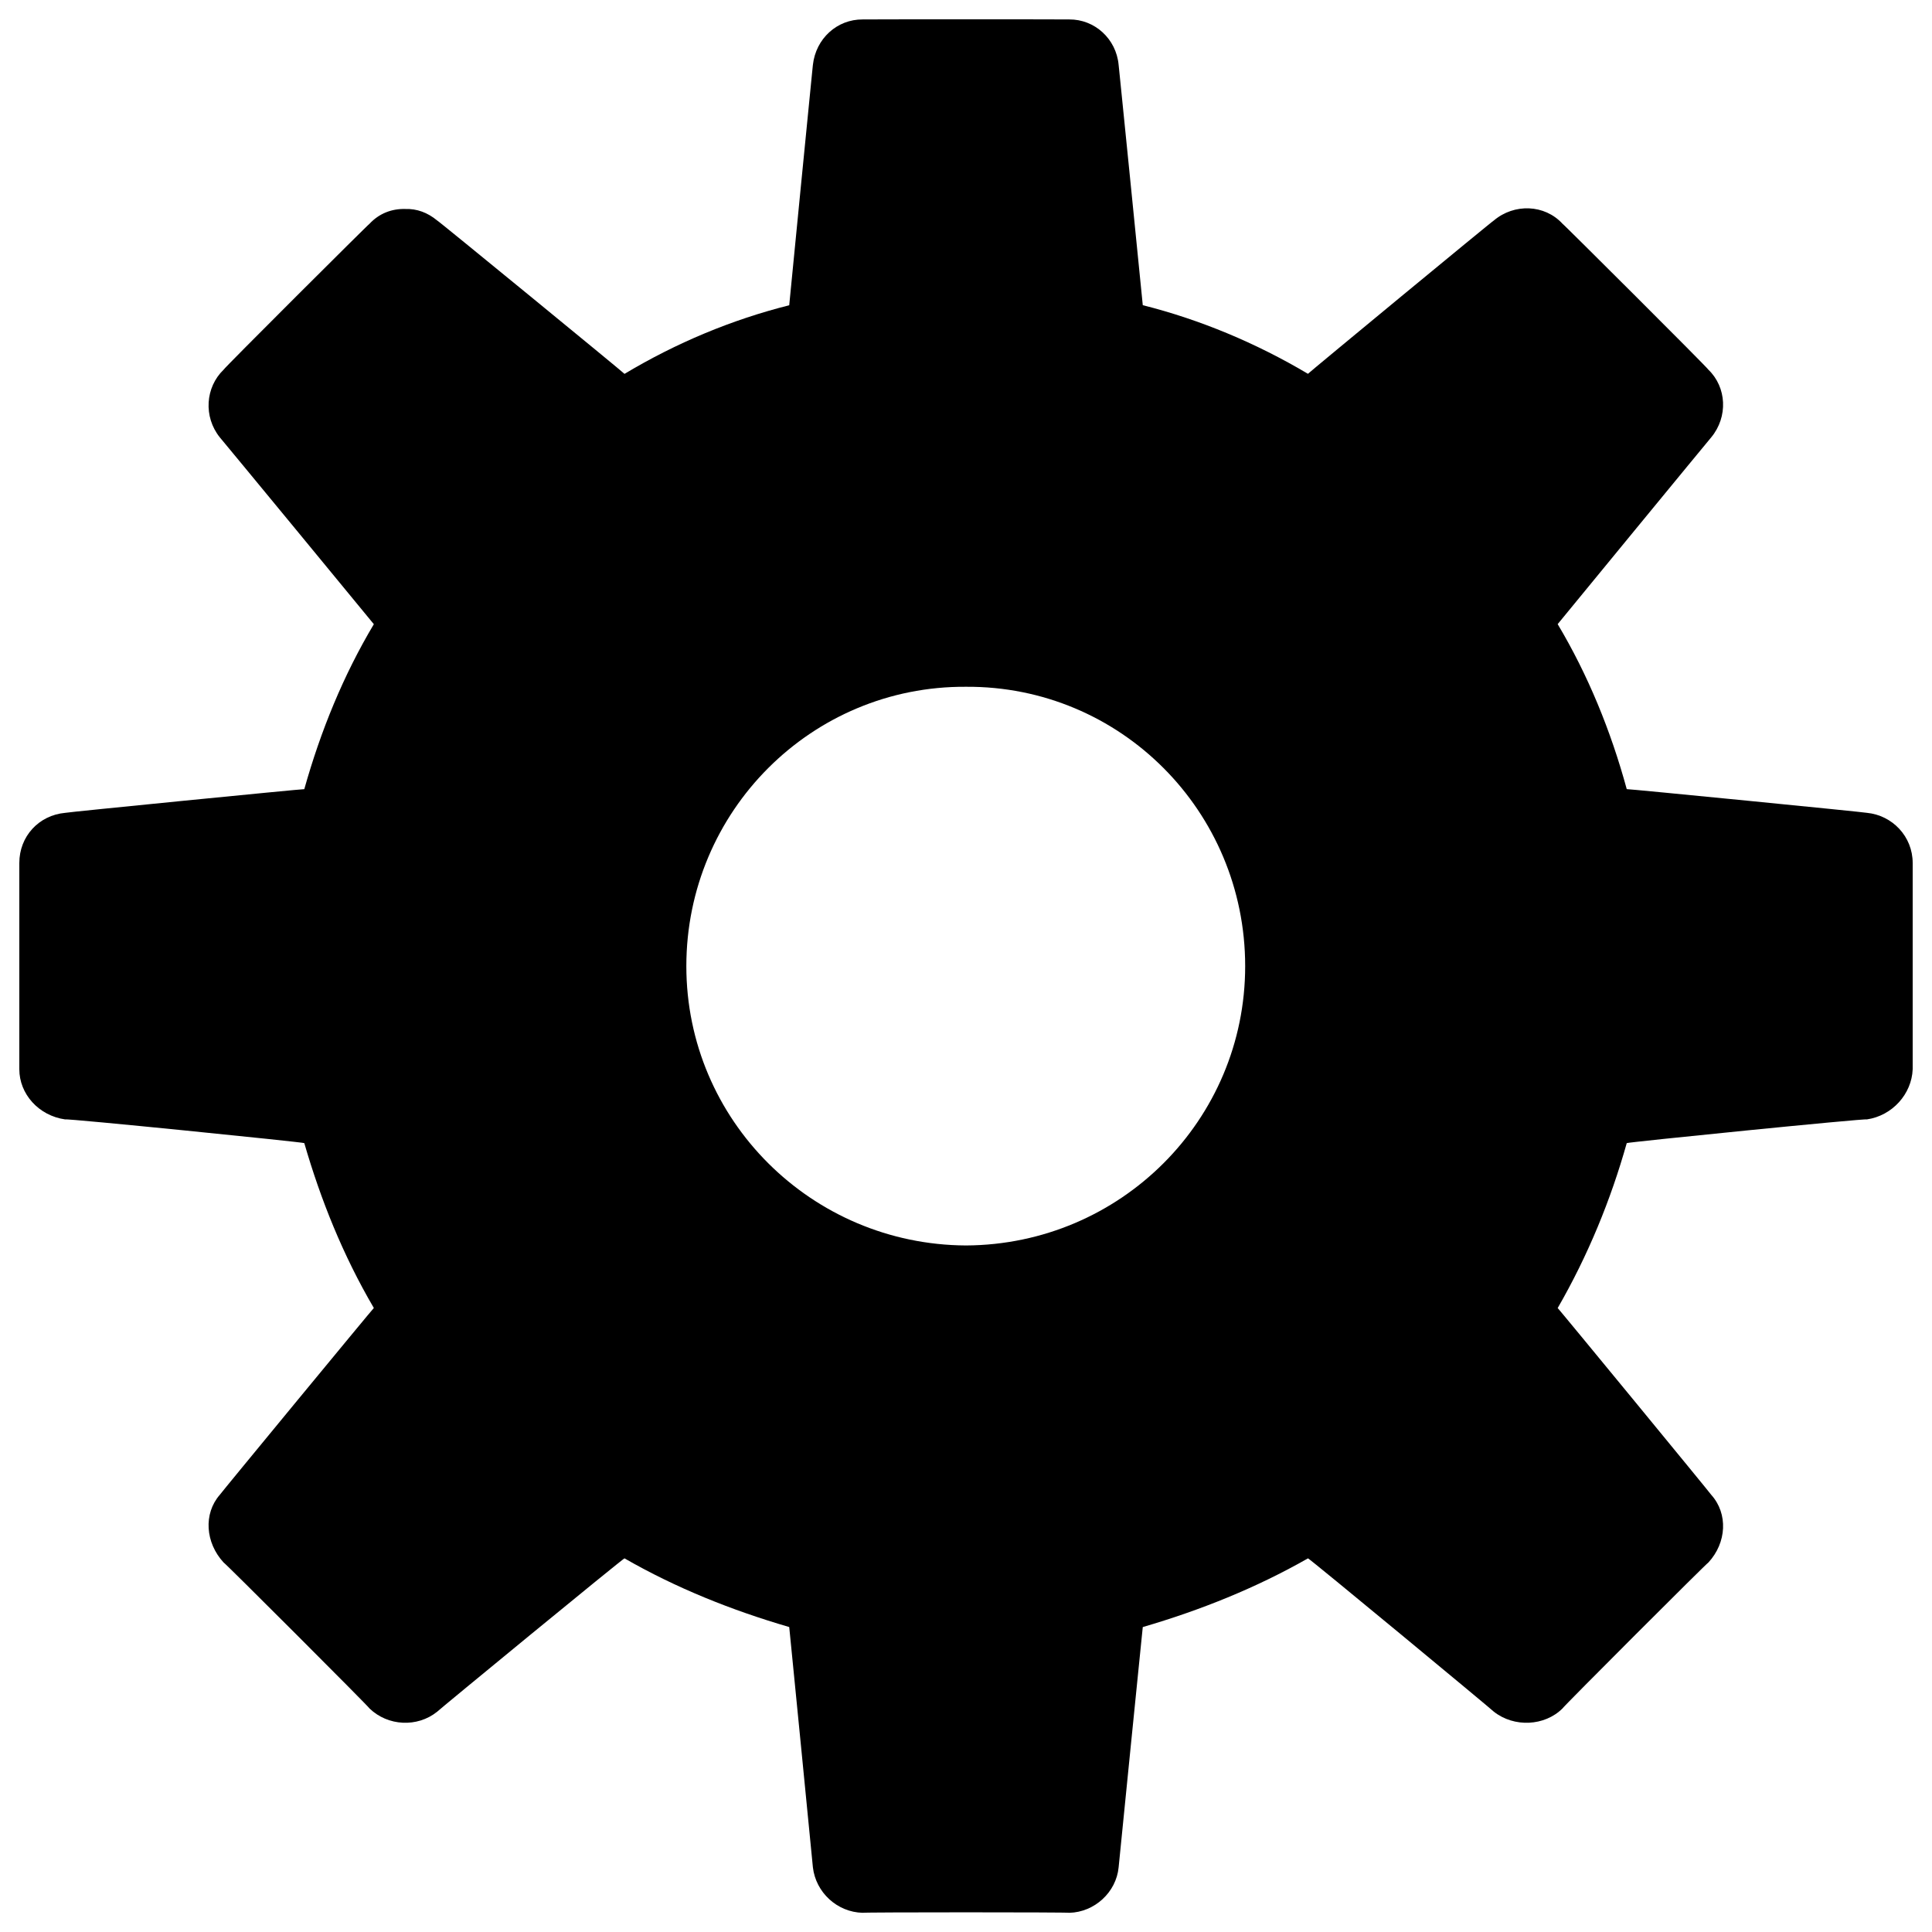 <svg xmlns="http://www.w3.org/2000/svg" version="1.1" xmlns:xlink="http://www.w3.org/1999/xlink" width="100%" height="100%" id="svgWorkerArea" viewBox="0 0 400 400" xmlns:artdraw="https://artdraw.muisca.co" style="background: white;"><defs id="defsdoc"><pattern id="patternBool" x="0" y="0" width="10" height="10" patternUnits="userSpaceOnUse" patternTransform="rotate(35)"><circle cx="5" cy="5" r="4" style="stroke: none;fill: #ff000070;"></circle></pattern></defs><g id="fileImp-198830765" class="cosito"><path id="pathImp-970941399" class="grouped" d="M386.5 168.285C386.5 168.192 336.8 163.292 336.8 163.382 333.5 151.292 328.8 139.792 322.5 129.22 322.5 129.192 354.3 90.492 354.3 90.537 357.8 86.292 357.5 80.192 353.7 76.536 353.7 76.292 323.5 46.192 323.5 46.323 319.8 42.292 313.5 42.092 309.3 45.636 309.3 45.492 270.8 77.292 270.8 77.393 260 70.992 248.5 66.192 236.6 63.184 236.6 62.992 231.6 13.292 231.6 13.443 231.1 7.992 226.6 3.992 221.4 4.025 221.4 3.992 178.6 3.992 178.6 4.025 173.3 3.992 168.9 7.992 168.3 13.443 168.3 13.292 163.4 62.992 163.4 63.198 151.5 66.192 140 70.992 129.3 77.407 129.3 77.292 90.5 45.492 90.5 45.641 88.5 43.992 86.3 43.192 83.9 43.269 81.1 43.192 78.5 44.192 76.5 46.333 76.5 46.192 46.3 76.292 46.3 76.536 42.5 80.192 42.1 86.292 45.5 90.537 45.5 90.492 77.4 129.192 77.4 129.234 71.1 139.792 66.4 151.292 63 163.387 63 163.292 13.5 168.192 13.5 168.29 8 168.792 4 173.192 4 178.67 4 178.492 4 221.292 4 221.38 4 226.492 8 230.992 13.5 231.765 13.5 231.492 63 236.492 63 236.668 66.4 248.392 71 259.892 77.4 270.806 77.4 270.692 45.5 309.392 45.5 309.494 42.1 313.392 42.5 319.392 46.3 323.504 46.3 323.292 76.5 353.492 76.5 353.713 80.3 357.392 86.4 357.692 90.5 354.4 90.5 354.292 129.3 322.392 129.3 322.643 140 328.792 151.5 333.392 163.4 336.861 163.4 336.792 168.3 386.392 168.3 386.607 168.9 391.792 173.3 395.892 178.6 396.025 178.6 395.892 221.4 395.892 221.4 396.025 226.6 395.892 231.1 391.792 231.6 386.607 231.6 386.392 236.6 336.792 236.6 336.866 248.5 333.392 260 328.792 270.8 322.643 270.8 322.392 309.3 354.292 309.3 354.4 313.5 357.692 319.8 357.392 323.5 353.713 323.5 353.492 353.7 323.292 353.7 323.504 357.5 319.392 357.8 313.392 354.3 309.494 354.3 309.392 322.5 270.692 322.5 270.821 328.8 259.892 333.5 248.392 336.8 236.668 336.8 236.492 386.5 231.492 386.5 231.765 391.8 230.992 395.8 226.492 396 221.38 396 221.292 396 178.492 396 178.67 396 173.192 391.8 168.792 386.5 168.285 386.5 168.192 386.5 168.192 386.5 168.285M200 257.86C168 257.692 142.1 231.892 142.1 200.028 142.1 167.992 168 141.992 200 142.19 232 141.992 257.8 167.992 257.8 200.028 257.8 231.892 232 257.692 200 257.86 200 257.692 200 257.692 200 257.86"></path></g></svg>